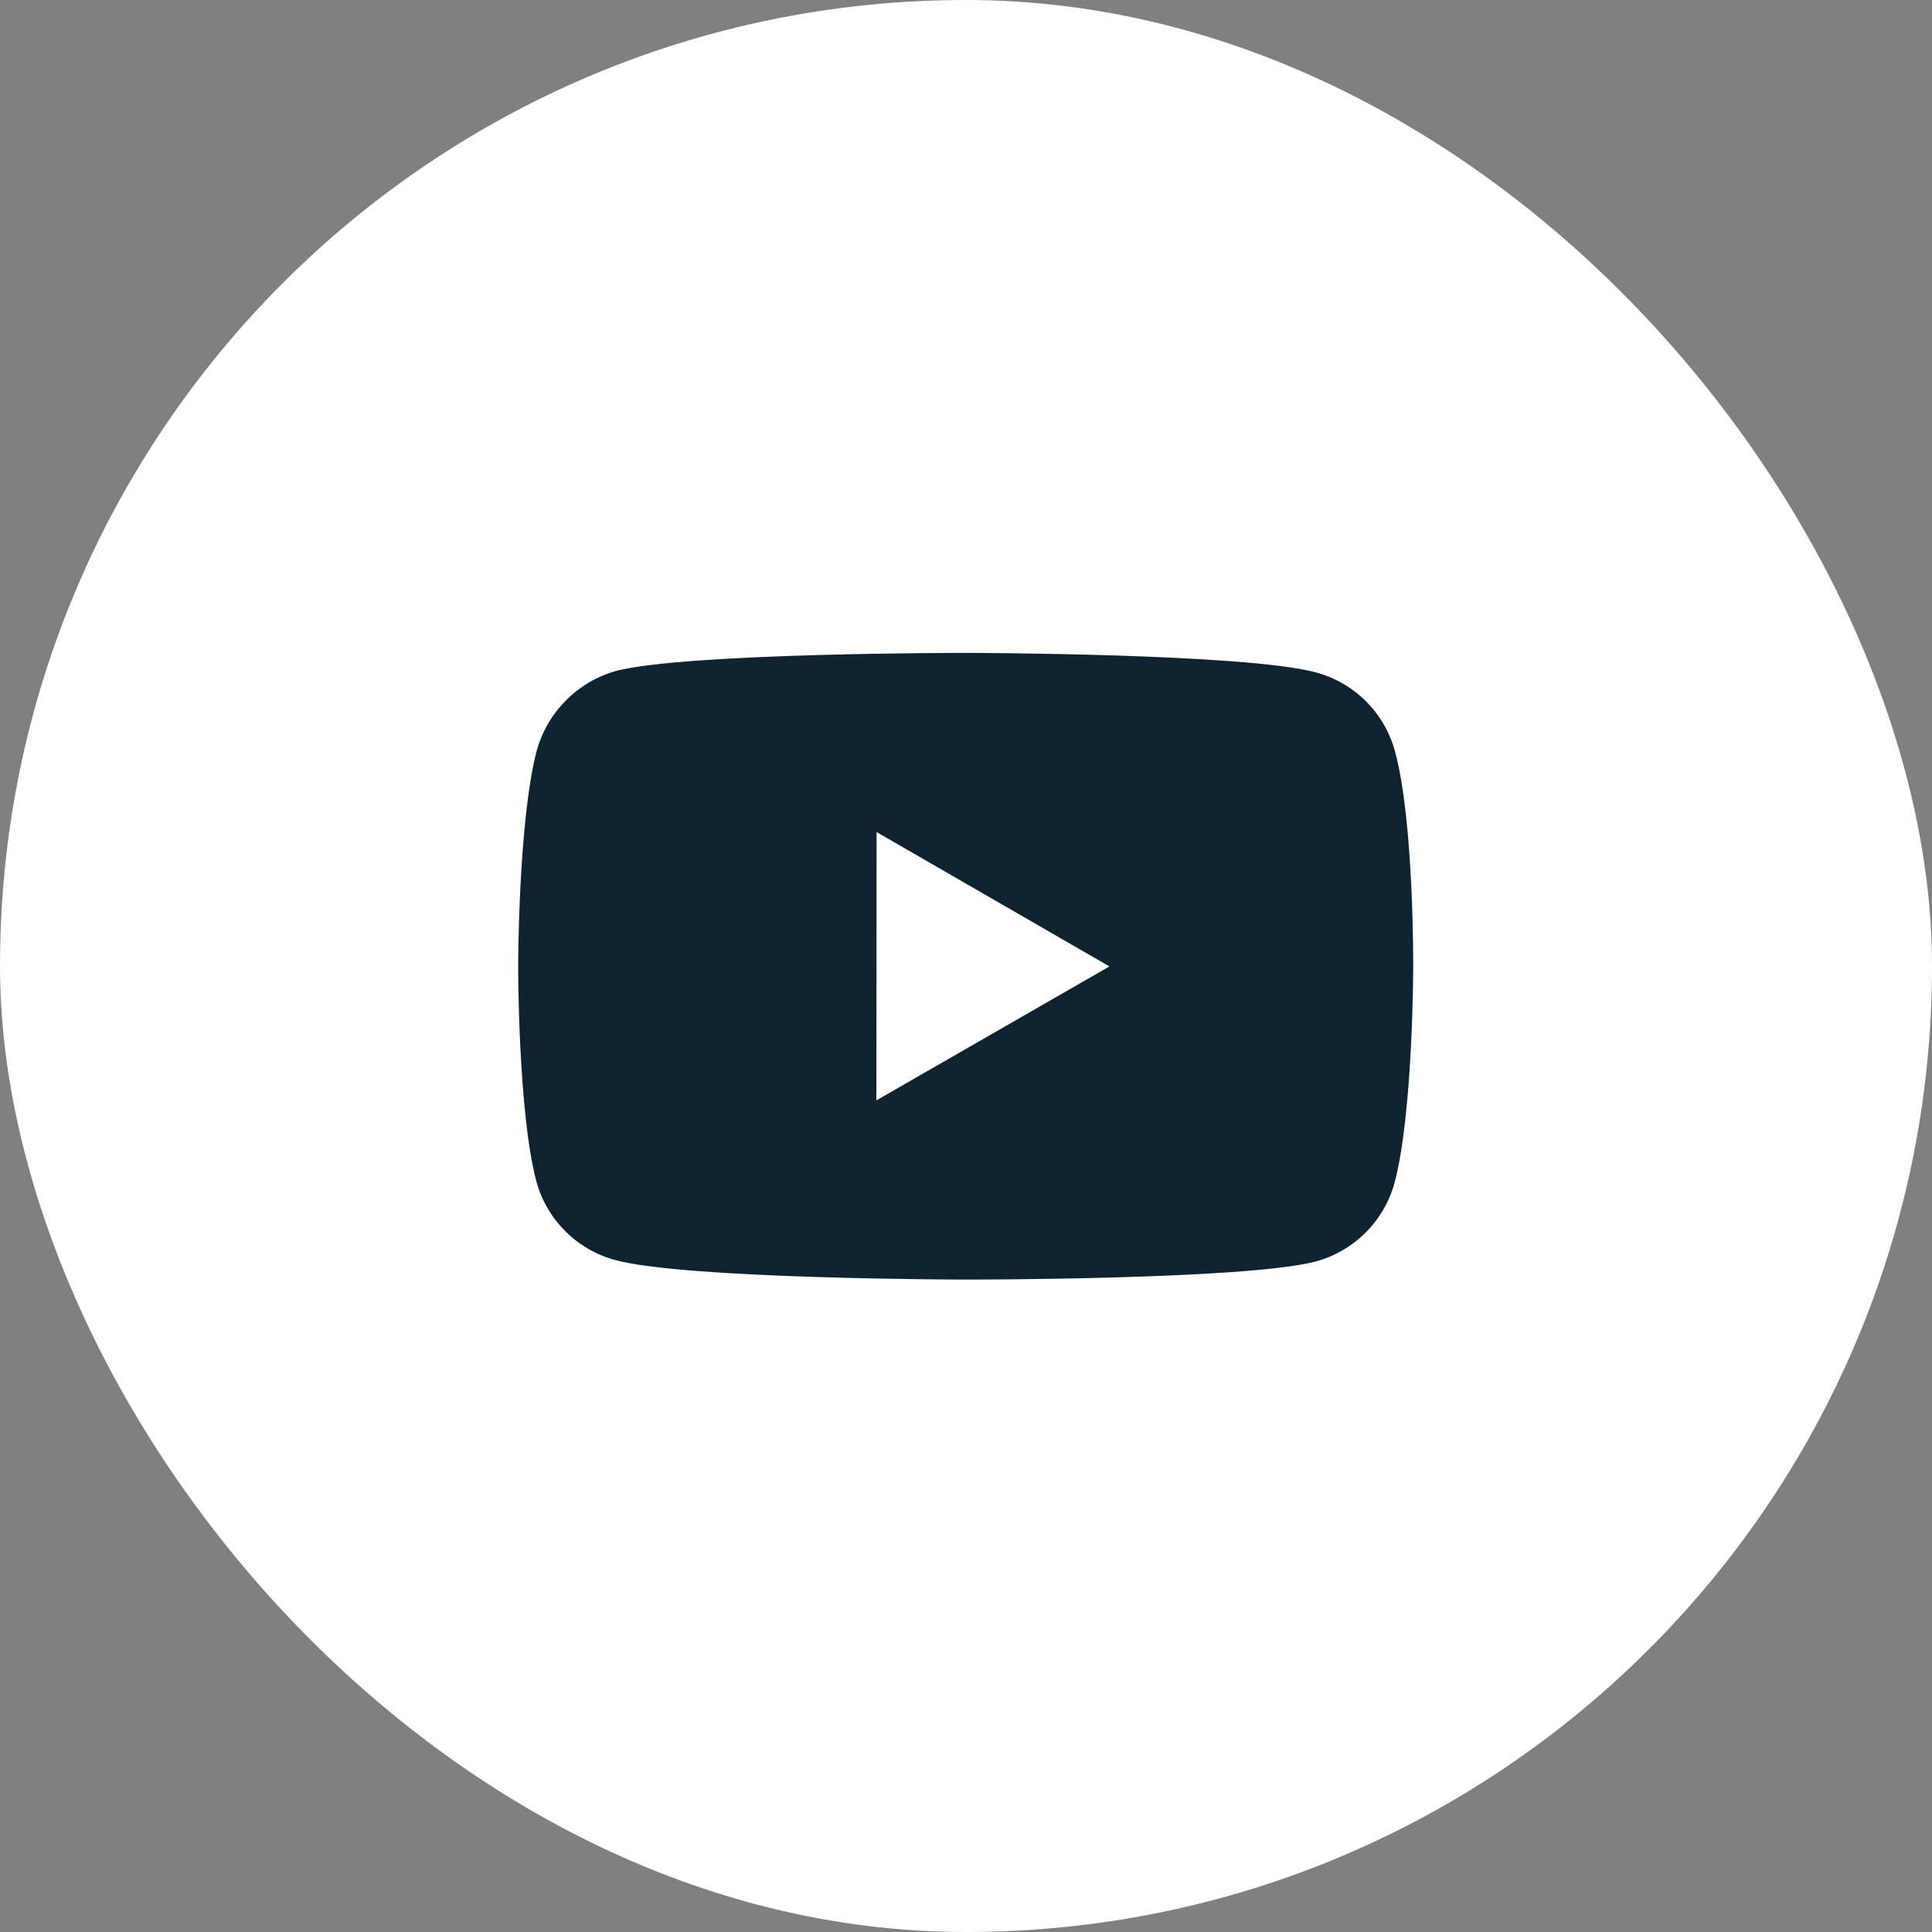 <svg width="36" height="36" viewBox="0 0 36 36" fill="none" xmlns="http://www.w3.org/2000/svg">
<rect x="0" y="0" width="36" height="36" fill="#808080" stroke="none"/>
<rect width="36" height="36" rx="18" fill="white"/>
<path d="M25.994 14.002C25.899 13.65 25.714 13.329 25.456 13.071C25.199 12.813 24.878 12.626 24.526 12.531C23.221 12.172 18 12.166 18 12.166C18 12.166 12.78 12.161 11.474 12.503C11.123 12.603 10.802 12.792 10.545 13.052C10.287 13.311 10.1 13.632 10.002 13.985C9.658 15.29 9.655 17.997 9.655 17.997C9.655 17.997 9.652 20.716 9.993 22.008C10.185 22.722 10.748 23.287 11.463 23.479C12.781 23.837 17.988 23.843 17.988 23.843C17.988 23.843 23.208 23.849 24.513 23.507C24.865 23.412 25.186 23.226 25.445 22.968C25.703 22.711 25.89 22.39 25.986 22.038C26.331 20.734 26.333 18.028 26.333 18.028C26.333 18.028 26.35 15.307 25.994 14.002ZM16.33 20.504L16.334 15.504L20.673 18.008L16.33 20.504Z" fill="#0E222F"/>
</svg>
